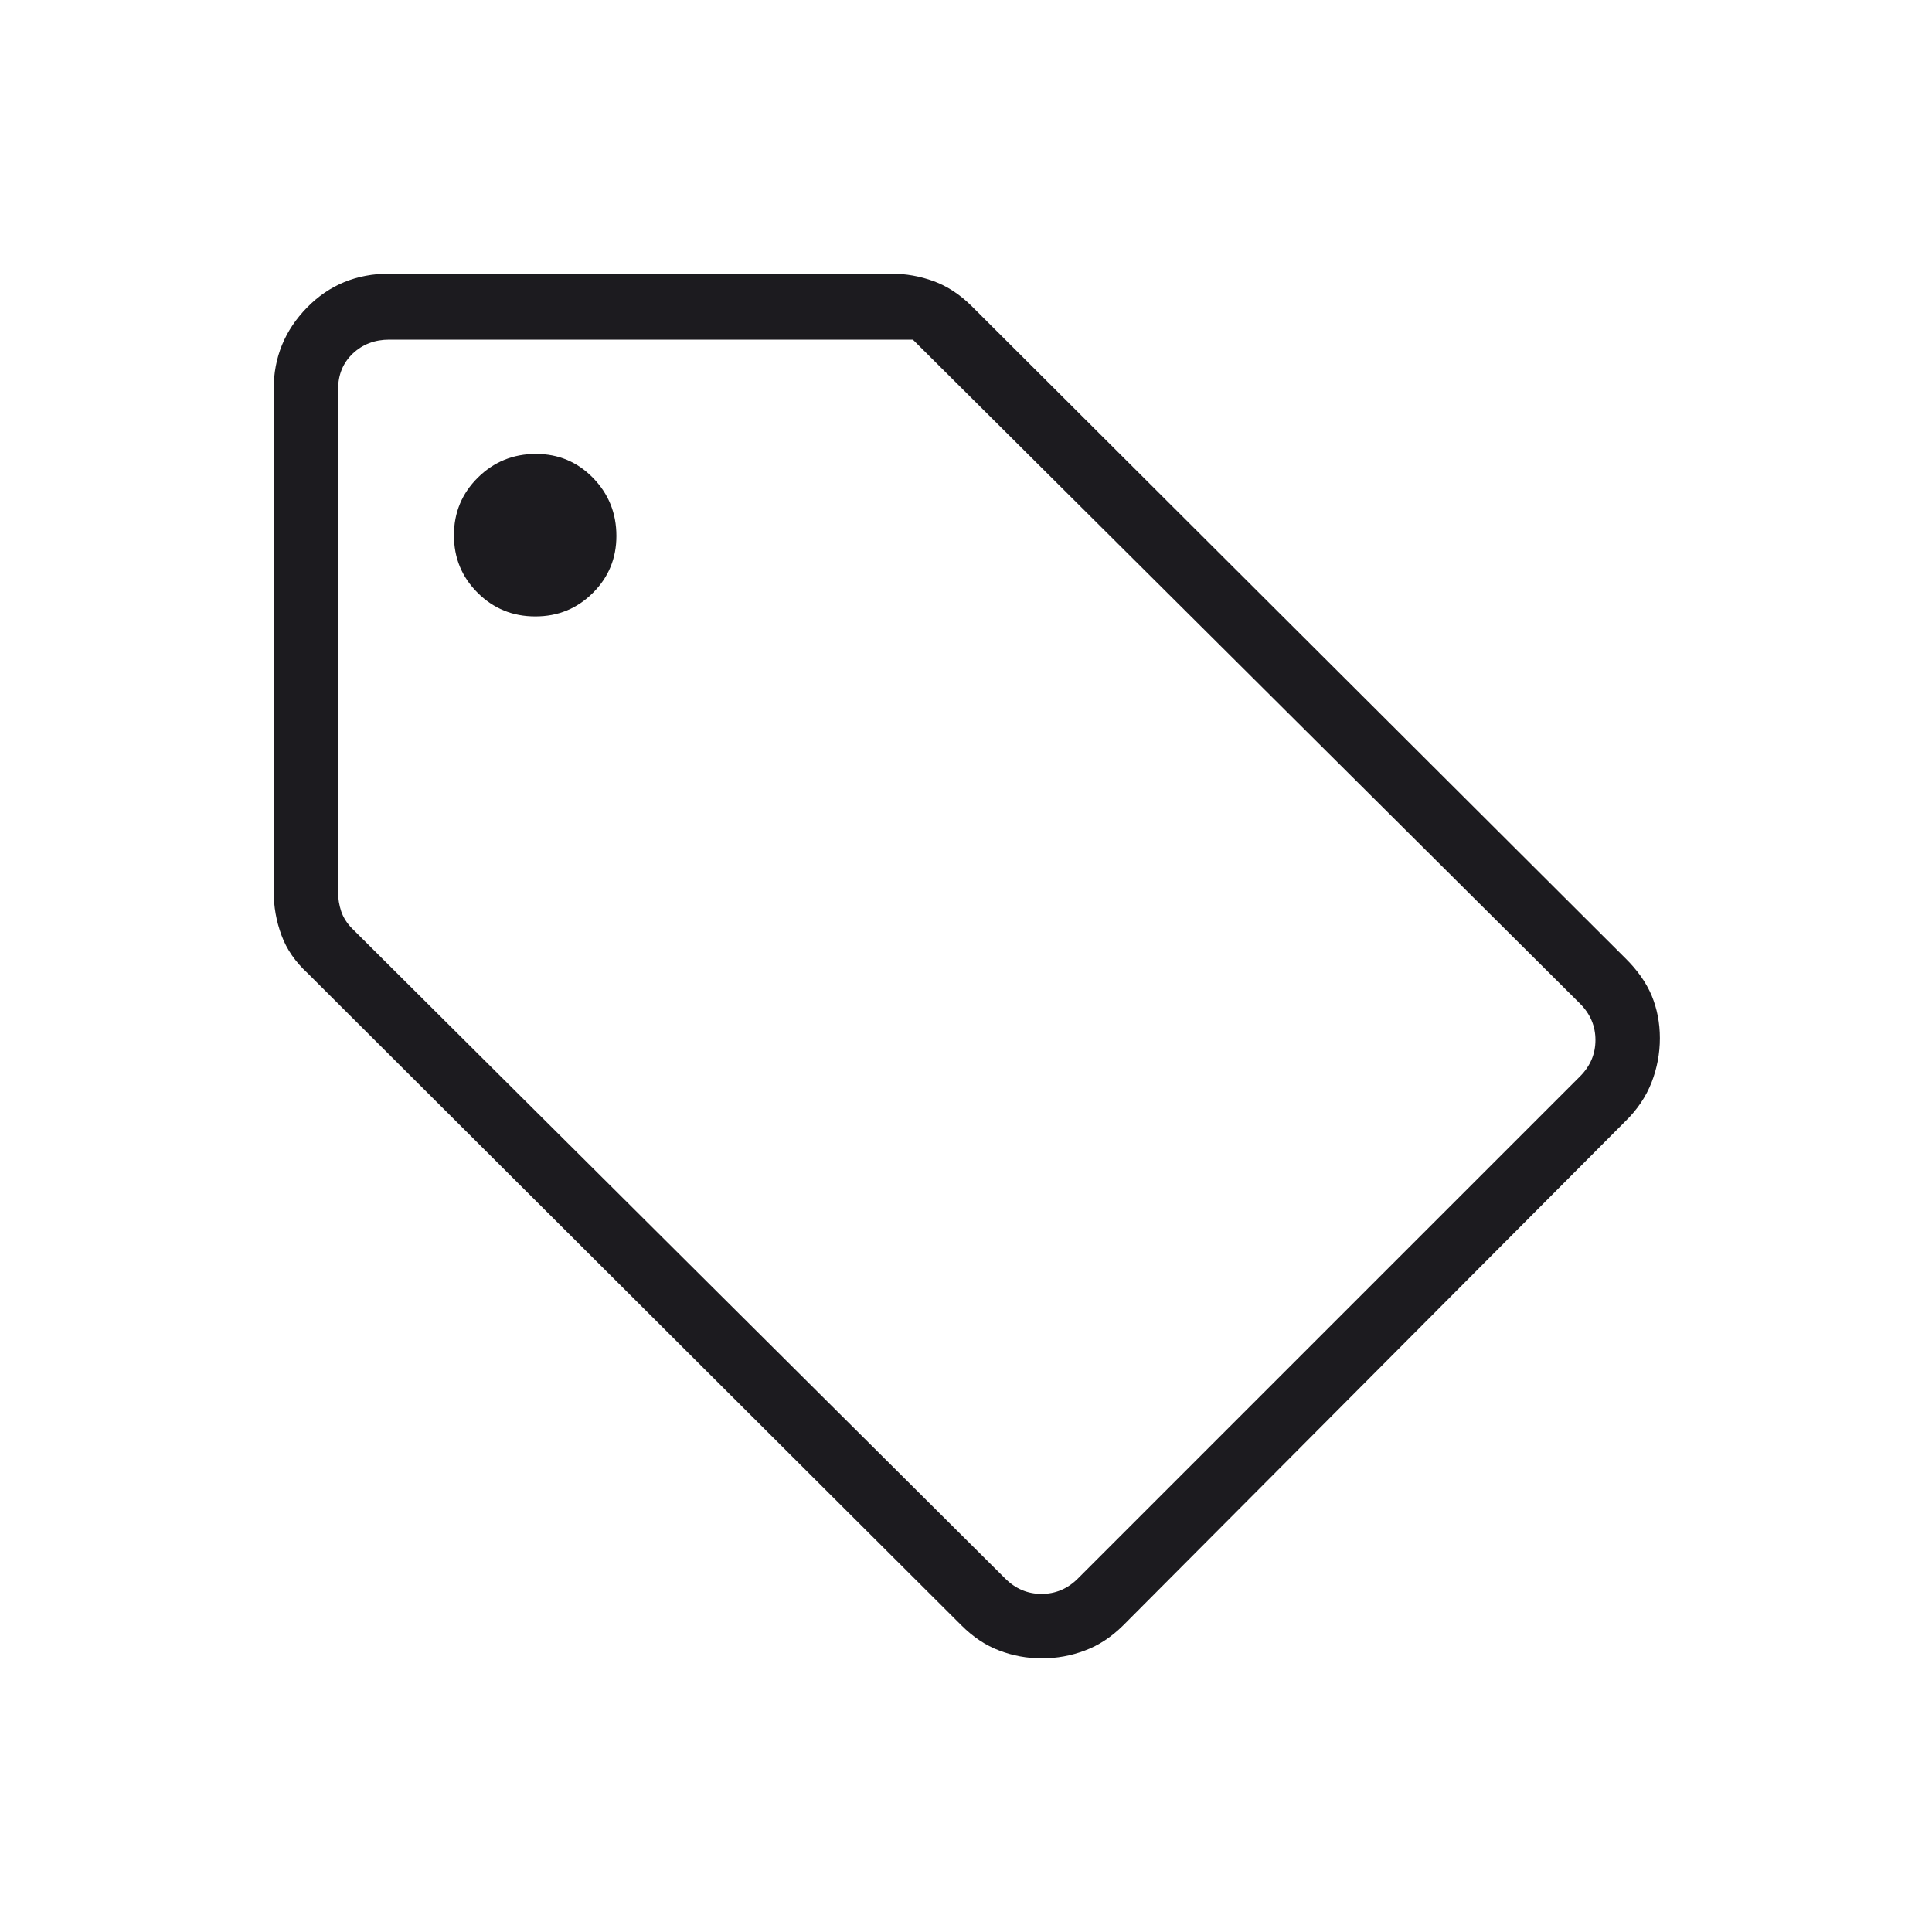 <svg xmlns="http://www.w3.org/2000/svg" fill="none" viewBox="0 0 20 20" height="20" width="20">
<mask height="20" width="20" y="0" x="0" maskUnits="userSpaceOnUse" style="mask-type:alpha" id="mask0_520_129">
<rect fill="#D9D9D9" height="20" width="20"></rect>
</mask>
<g mask="url(#mask0_520_129)">
<path fill="#1C1B1F" d="M16.826 11.607L11.628 16.825C11.506 16.946 11.374 17.033 11.231 17.086C11.089 17.14 10.941 17.167 10.786 17.167C10.632 17.167 10.484 17.14 10.344 17.086C10.203 17.033 10.073 16.946 9.952 16.825L3.184 10.074C3.057 9.957 2.967 9.827 2.914 9.682C2.86 9.537 2.833 9.385 2.833 9.226V4.029C2.833 3.7 2.948 3.419 3.178 3.184C3.407 2.95 3.691 2.833 4.029 2.833H9.226C9.377 2.833 9.524 2.859 9.666 2.911C9.807 2.963 9.938 3.049 10.058 3.168L16.826 9.92C16.95 10.042 17.041 10.171 17.098 10.306C17.154 10.442 17.183 10.589 17.183 10.747C17.183 10.905 17.154 11.058 17.097 11.205C17.04 11.351 16.95 11.486 16.826 11.607ZM11.159 16.34L16.356 11.143C16.463 11.036 16.516 10.91 16.516 10.766C16.516 10.622 16.463 10.496 16.356 10.389L9.45 3.516H4.029C3.879 3.516 3.754 3.564 3.652 3.66C3.551 3.756 3.5 3.879 3.5 4.029V9.242C3.5 9.306 3.511 9.37 3.532 9.434C3.554 9.498 3.591 9.557 3.644 9.611L10.405 16.34C10.512 16.447 10.638 16.5 10.782 16.5C10.926 16.5 11.052 16.447 11.159 16.34ZM5.542 6.381C5.776 6.381 5.974 6.3 6.137 6.138C6.3 5.976 6.381 5.779 6.381 5.548C6.381 5.312 6.3 5.112 6.138 4.946C5.976 4.781 5.78 4.699 5.548 4.699C5.312 4.699 5.112 4.781 4.947 4.944C4.781 5.108 4.699 5.307 4.699 5.541C4.699 5.776 4.781 5.974 4.945 6.137C5.109 6.3 5.307 6.381 5.542 6.381Z"></path>
</g>
</svg>
